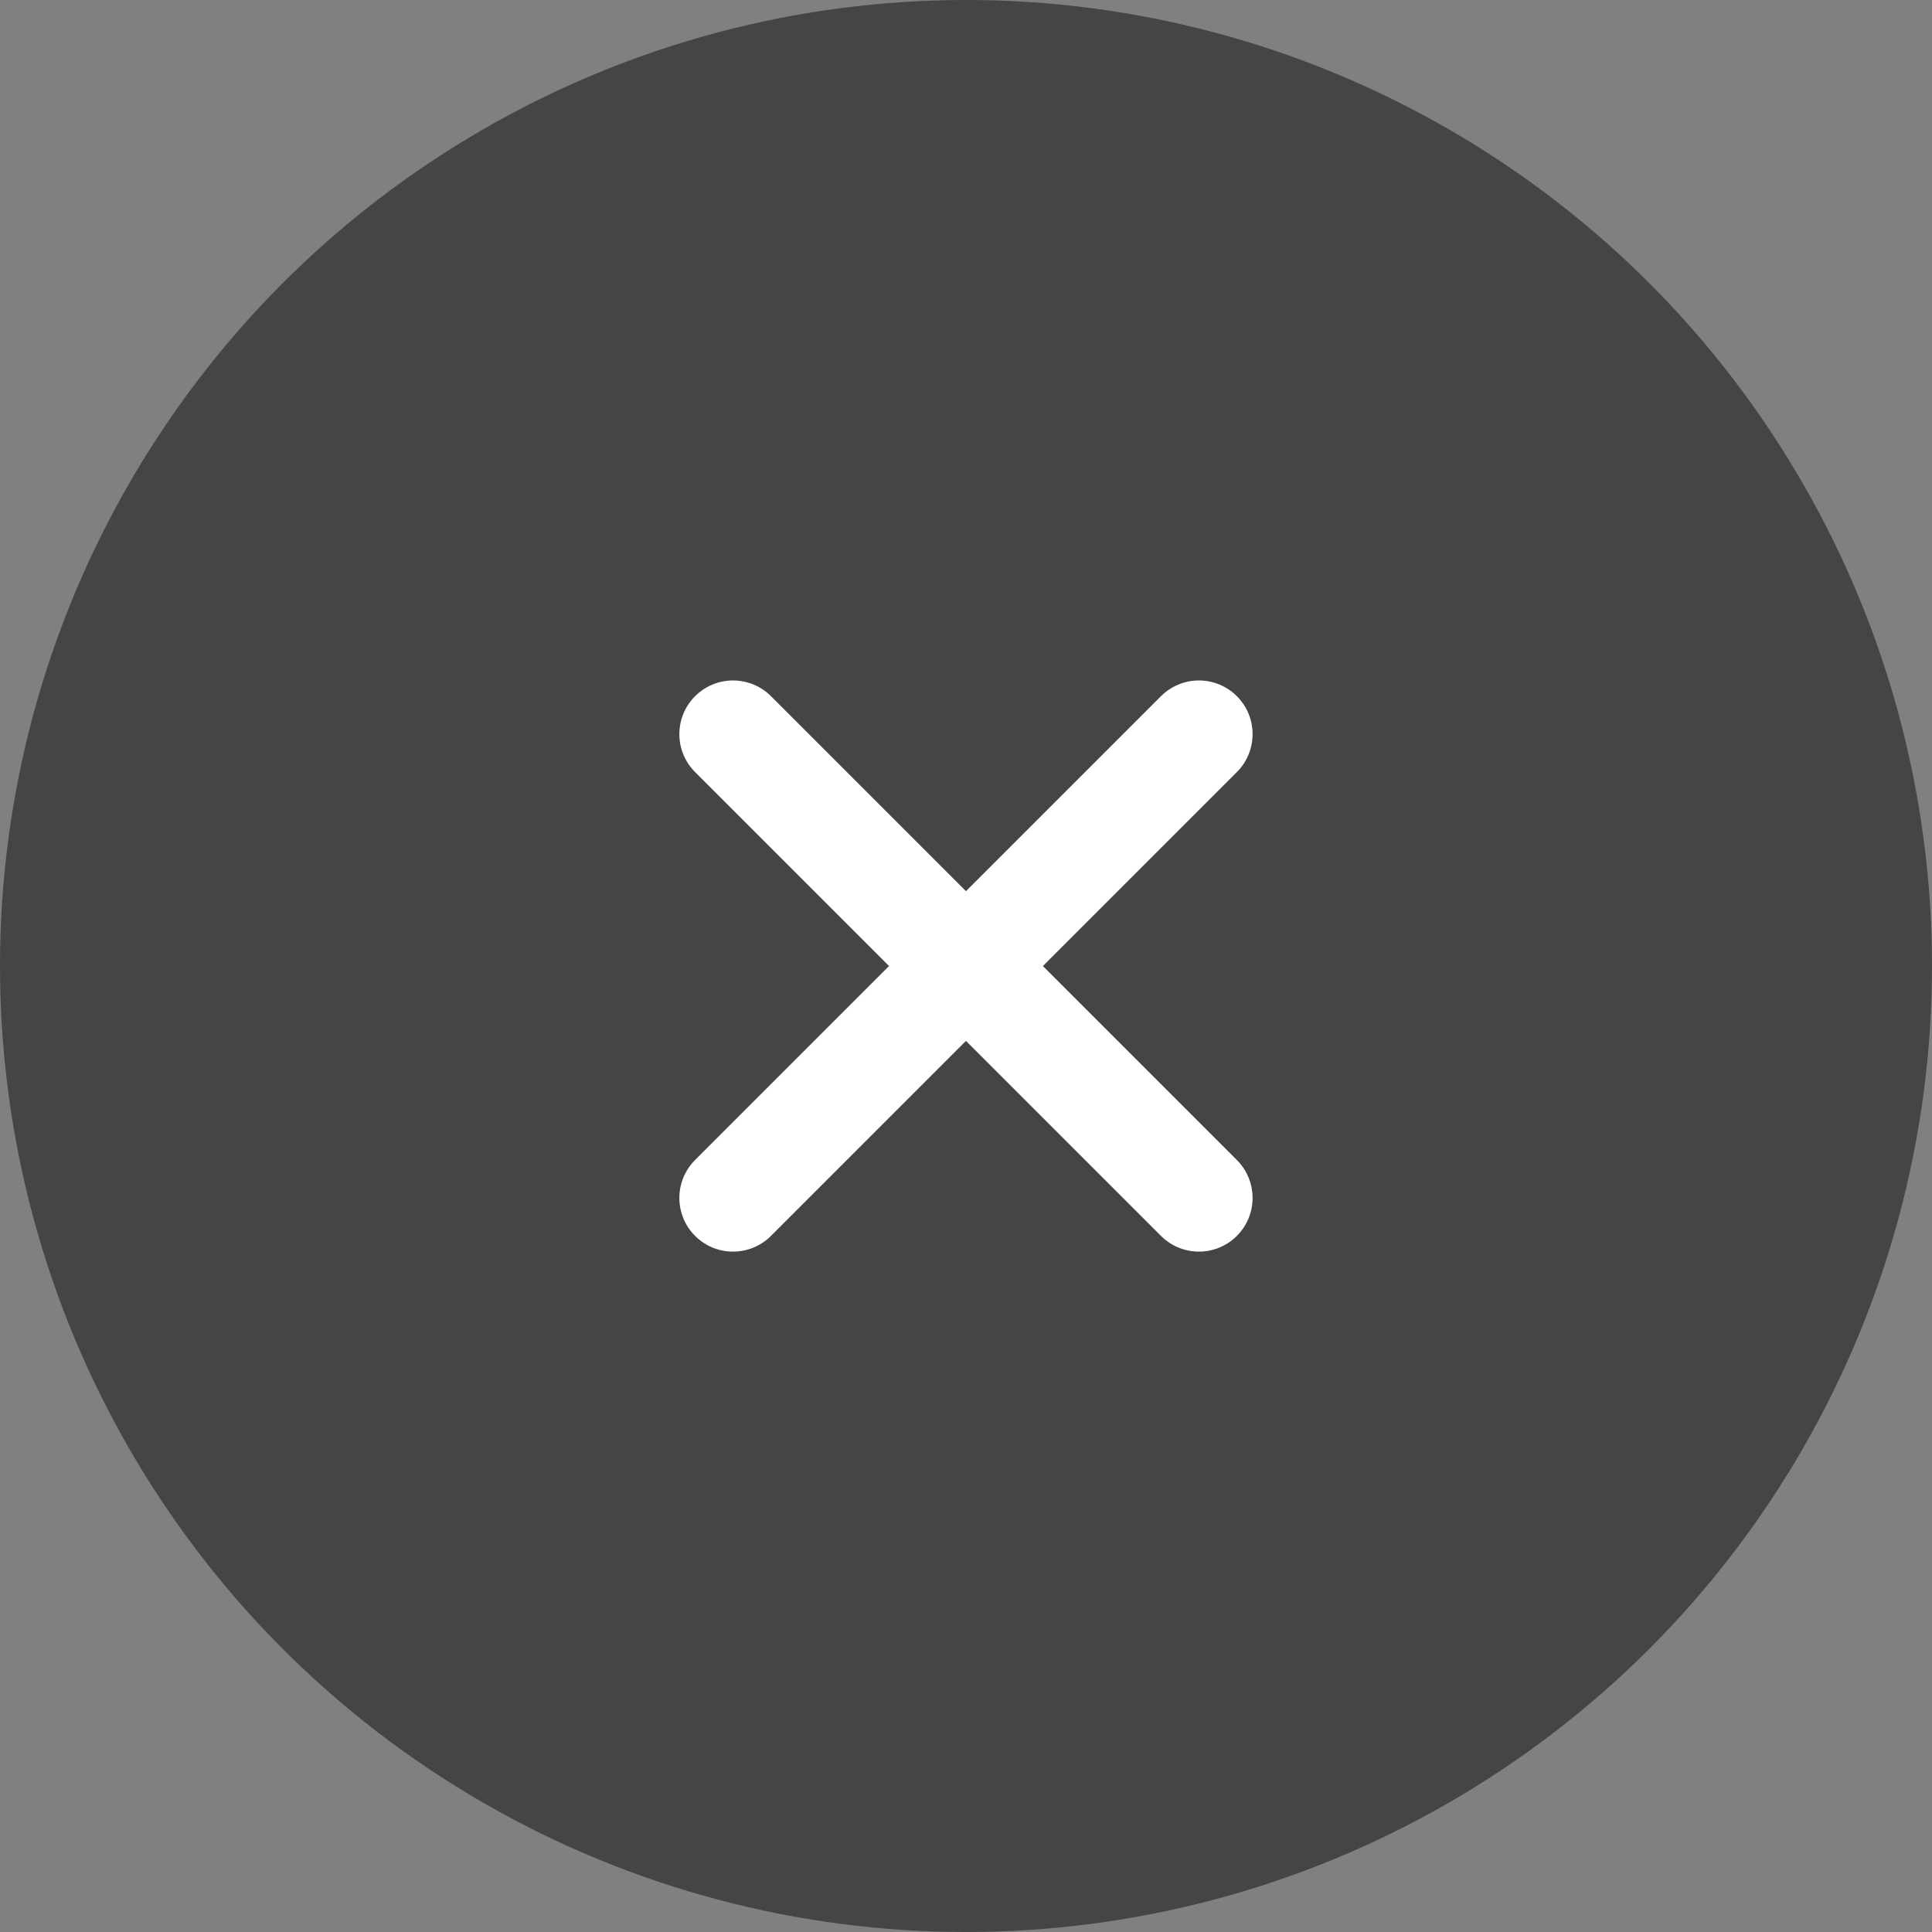 <svg xmlns="http://www.w3.org/2000/svg" width="54" height="54" viewBox="0 0 54 54">
  <rect x="0" y="0" width="54" height="54" fill="#808080" stroke="none"/>
  <g id="Group_522" data-name="Group 522" transform="translate(-1824 -333)">
    <circle id="Ellipse_25" data-name="Ellipse 25" cx="27" cy="27" r="27" transform="translate(1824 333)" fill="#1f1f1f" opacity="0.605"/>
    <g id="Group_194" data-name="Group 194" transform="translate(-3.012 6.43)">
      <path id="Path_193" data-name="Path 193" d="M5270.712,305.671l6.482,6.482-6.482,6.482" transform="translate(-3423.212 41.418)" fill="none" stroke="#fff" stroke-linecap="round" stroke-width="3"/>
      <path id="Path_266" data-name="Path 266" d="M5277.194,305.671l-6.482,6.482,6.482,6.482" transform="translate(-3416.672 41.418)" fill="none" stroke="#fff" stroke-linecap="round" stroke-width="3"/>
    </g>
  </g>
</svg>
